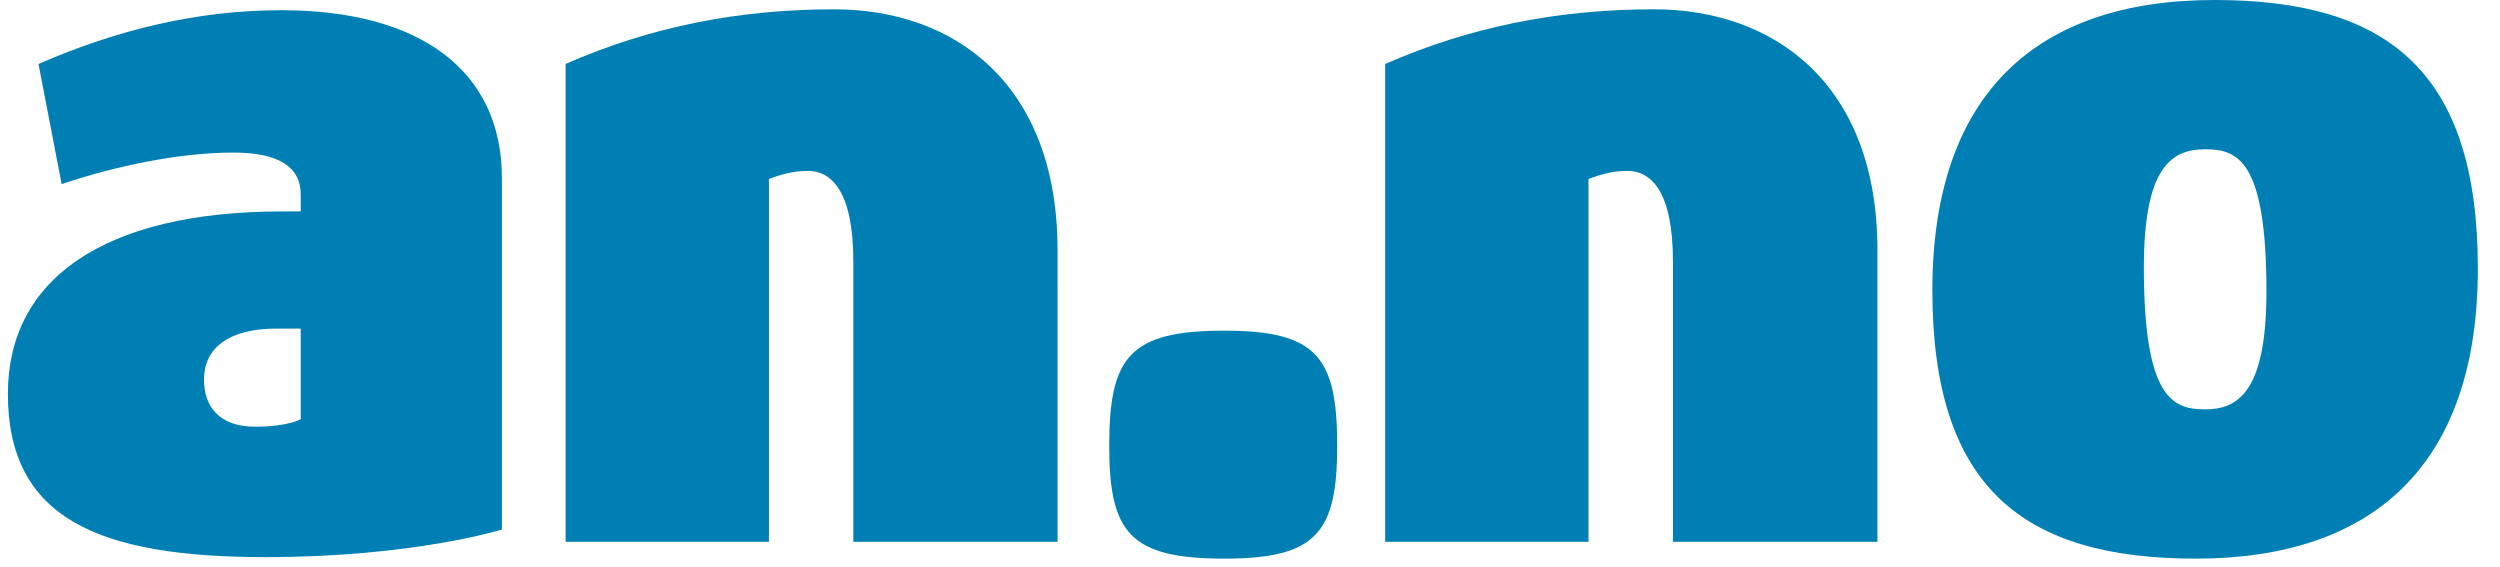 <?xml version="1.0" encoding="utf-8"?>
<!-- Generator: Adobe Illustrator 16.0.0, SVG Export Plug-In . SVG Version: 6.00 Build 0)  -->
<!DOCTYPE svg PUBLIC "-//W3C//DTD SVG 1.1//EN" "http://www.w3.org/Graphics/SVG/1.1/DTD/svg11.dtd">
<svg version="1.1" id="Layer_1" xmlns="http://www.w3.org/2000/svg" xmlns:xlink="http://www.w3.org/1999/xlink" x="0px" y="0px"
	 preserveAspectRatio="xMinYMid meet" viewBox="0 0 97 22" enable-background="new 0 0 97 22" xml:space="preserve">
<g>
	<path fill="#007FB5" d="M11.668,12.749h-0.945c-1.853,0-2.808,0.757-2.808,1.979c0,1.025,0.572,1.828,1.981,1.828
		c1.27,0,1.772-0.289,1.772-0.289V12.749L11.668,12.749z M10.304,21.616c-6.455,0-9.998-1.48-9.998-6.339
		c0-4.429,3.706-7.074,10.651-7.074h0.711V7.54c0-1.072-0.875-1.62-2.611-1.62c-2.004,0-4.451,0.478-6.665,1.224L1.494,2.482
		c3.076-1.34,6.188-2.086,9.428-2.086c5.359,0,8.552,2.332,8.552,6.515v13.634C19.475,20.545,16.061,21.616,10.304,21.616"/>
	<path fill="#007FB5" d="M41.034,21.021h-7.925V10.139c0-2.716-0.851-3.508-1.76-3.508c-0.559,0-1.024,0.127-1.514,0.314v14.077
		h-7.889V2.482c3.333-1.468,6.782-2.121,10.417-2.121c4.661,0,8.67,2.879,8.67,9.346L41.034,21.021"/>
	<path fill="#007FB5" d="M47.501,21.675c-3.659,0-4.463-1.002-4.463-4.382c0-3.461,0.805-4.463,4.463-4.463
		c3.577,0,4.382,1.002,4.382,4.463C51.883,20.673,51.078,21.675,47.501,21.675"/>
	<path fill="#007FB5" d="M85.561,5.792c-1.295,0-2.379,0.675-2.379,4.579c0,5.104,1.131,5.512,2.379,5.512
		c1.279,0,2.377-0.688,2.377-4.579C87.938,6.188,86.807,5.792,85.561,5.792L85.561,5.792z M85.195,21.675
		c-6.676,0-10.219-2.737-10.219-10.417C74.979,3.659,78.999,0,85.922,0c6.676,0,10.219,2.728,10.219,10.417
		C96.141,18.016,92.107,21.675,85.195,21.675"/>
	<path fill="#007FB5" d="M72.846,21.021H64.91V10.139c0-2.716-0.852-3.508-1.76-3.508c-0.56,0-1.024,0.127-1.516,0.314v14.077
		h-7.889V2.482c3.345-1.468,6.781-2.121,10.429-2.121c4.649,0,8.671,2.879,8.671,9.346V21.021"/>
</g>
</svg>
